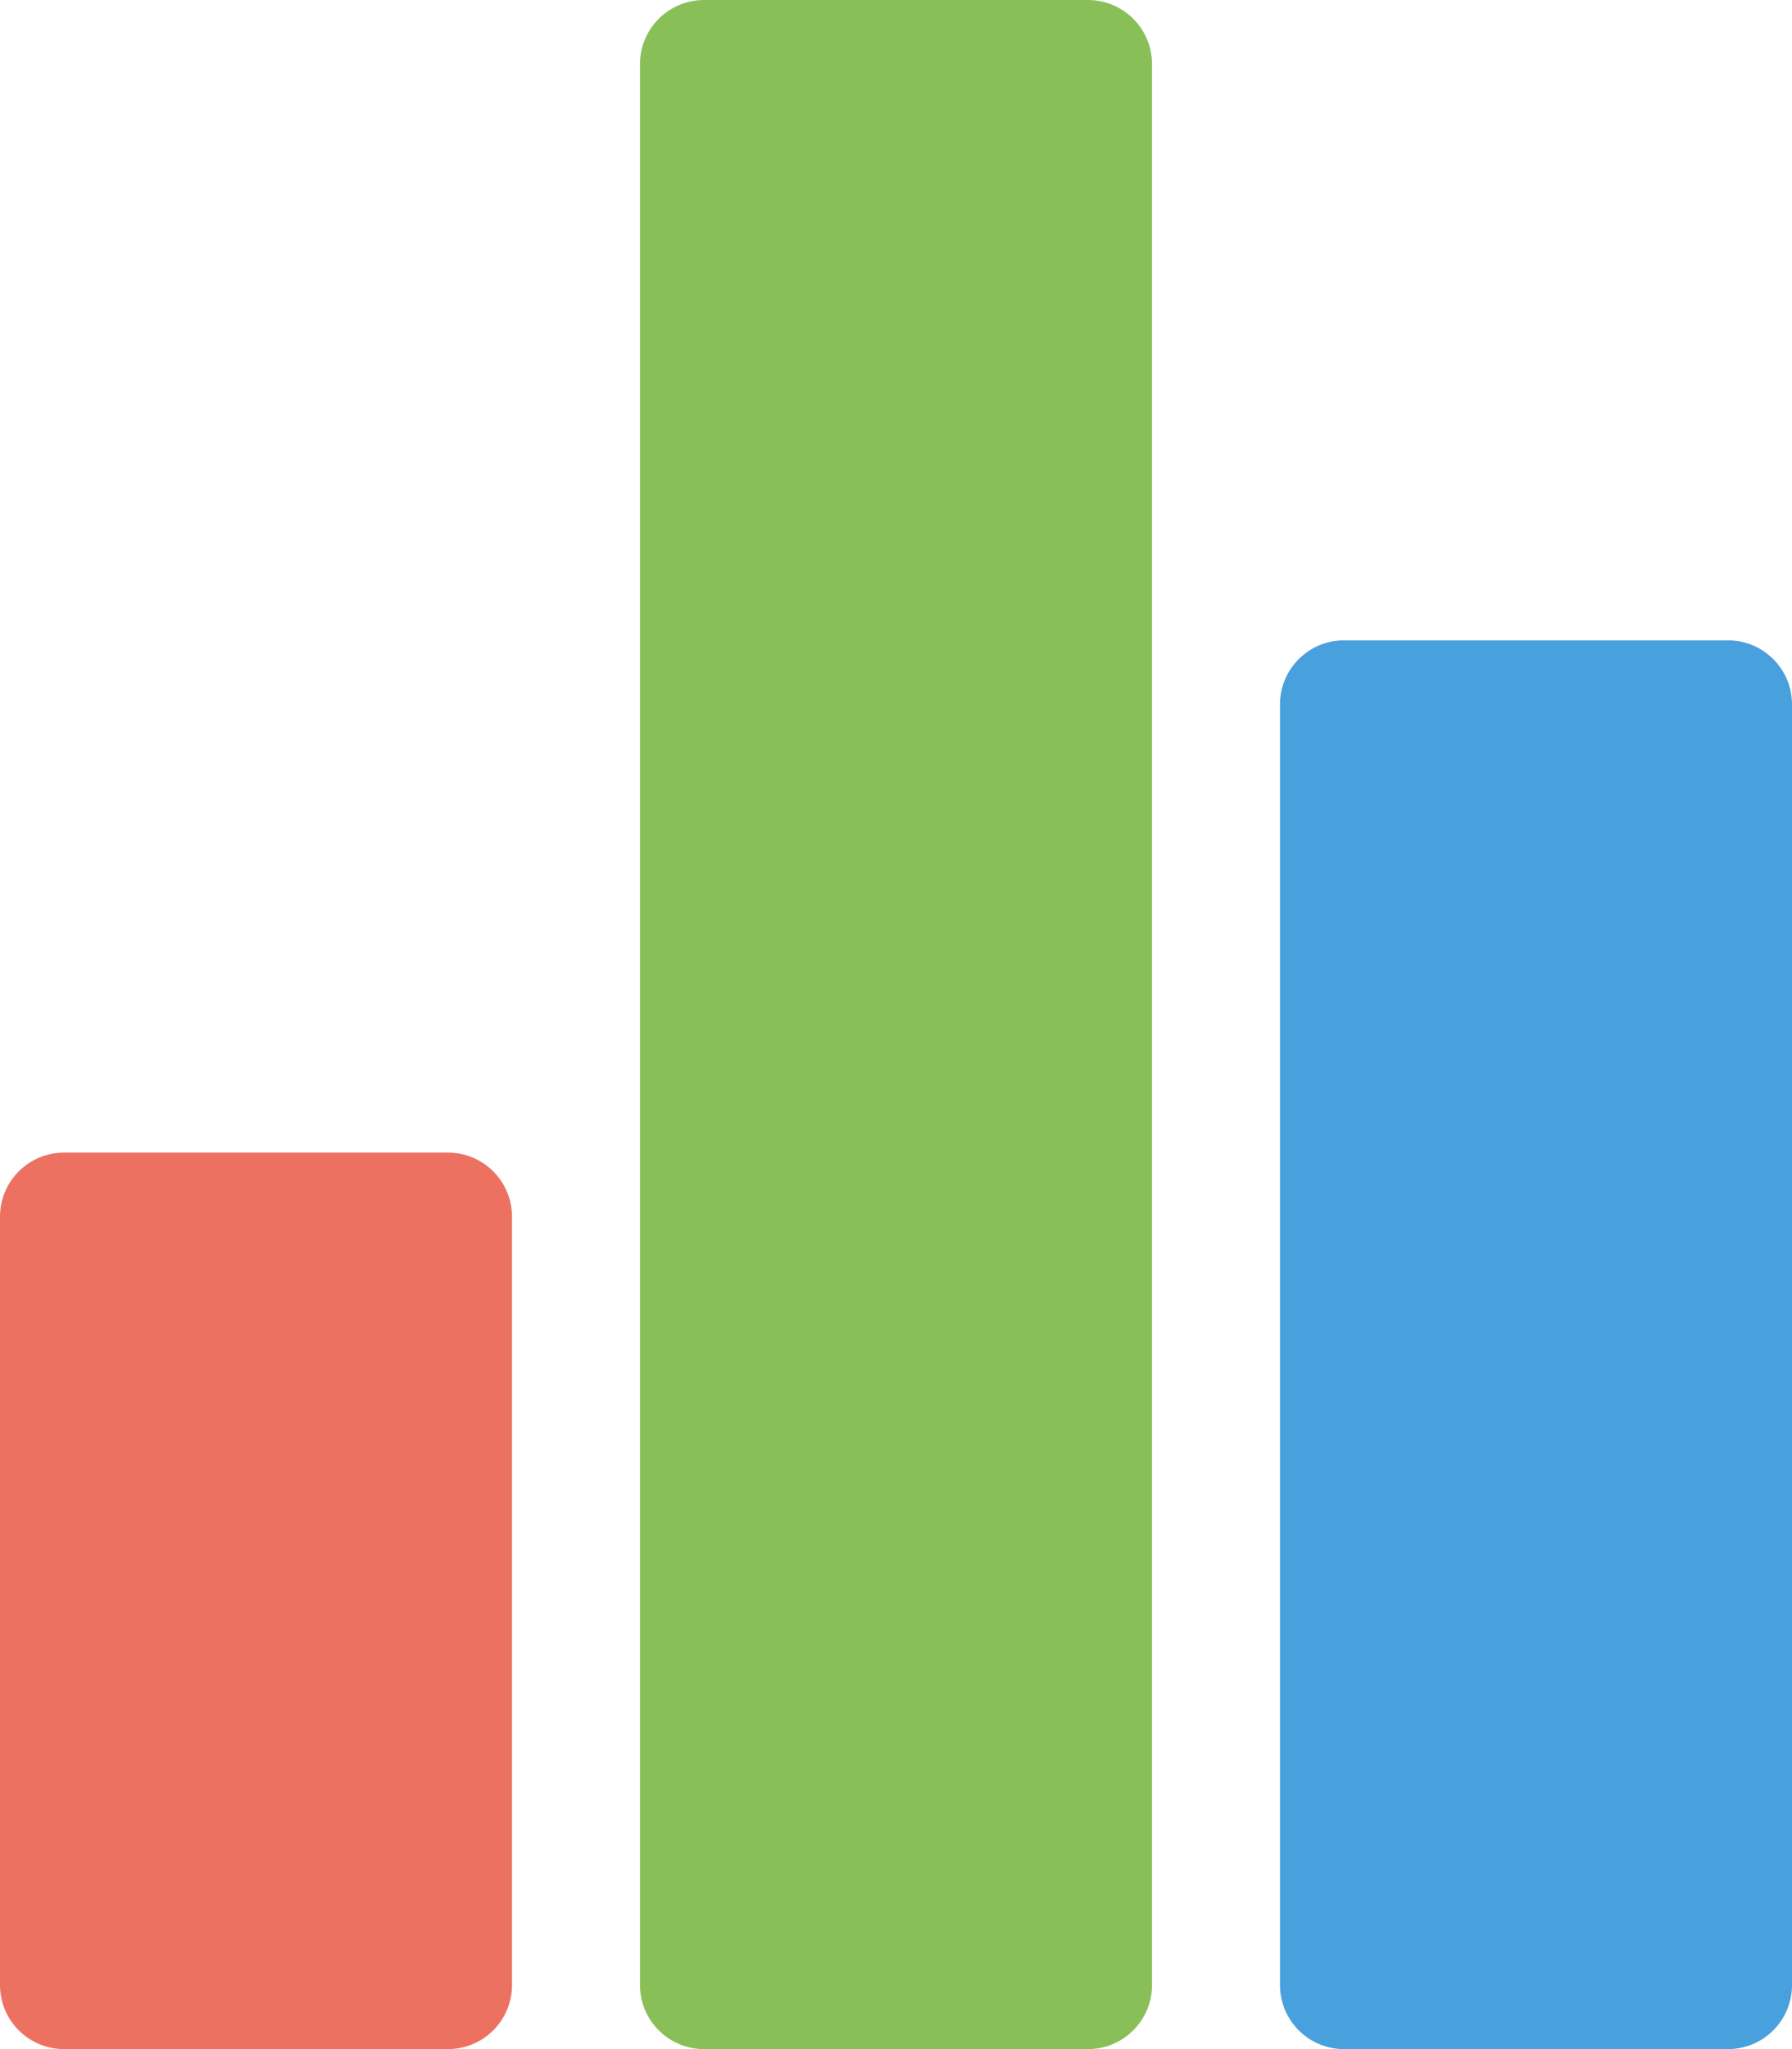 <?xml version="1.0" encoding="iso-8859-1"?>
<!-- Generator: Adobe Illustrator 16.0.0, SVG Export Plug-In . SVG Version: 6.00 Build 0)  -->
<!DOCTYPE svg PUBLIC "-//W3C//DTD SVG 1.1//EN" "http://www.w3.org/Graphics/SVG/1.1/DTD/svg11.dtd">
<svg version="1.1" id="Layer_1" xmlns="http://www.w3.org/2000/svg" xmlns:xlink="http://www.w3.org/1999/xlink" x="0px" y="0px"
	 width="56px" height="64px" viewBox="0 0 56 64" style="enable-background:new 0 0 56 64;" xml:space="preserve">
<g id="Chart_3_">
	<g>
		<path style="fill:#ED7161;" d="M14,36H2c-1.104,0-2,0.896-2,2v24.001C0,63.104,0.896,64,2,64h12c1.104,0,2-0.896,2-1.999V38
			C16,36.896,15.104,36,14,36z"/>
	</g>
</g>
<g id="Chart_4_">
	<g>
		<path style="fill:#88C057;" d="M34,0H22c-1.104,0-2,0.896-2,2v60.001C20,63.104,20.895,64,22,64h12c1.104,0,2-0.896,2-1.999V2
			C36,0.896,35.104,0,34,0z"/>
	</g>
</g>
<g id="Chart_5_">
	<g>
		<path style="fill:#48A0DC;" d="M54,20H42c-1.104,0-2,0.896-2,2v40.001C40,63.104,40.896,64,42,64h12c1.104,0,2-0.896,2-1.999V22
			C56,20.896,55.104,20,54,20z"/>
	</g>
</g>
<g>
</g>
<g>
</g>
<g>
</g>
<g>
</g>
<g>
</g>
<g>
</g>
<g>
</g>
<g>
</g>
<g>
</g>
<g>
</g>
<g>
</g>
<g>
</g>
<g>
</g>
<g>
</g>
<g>
</g>
</svg>
